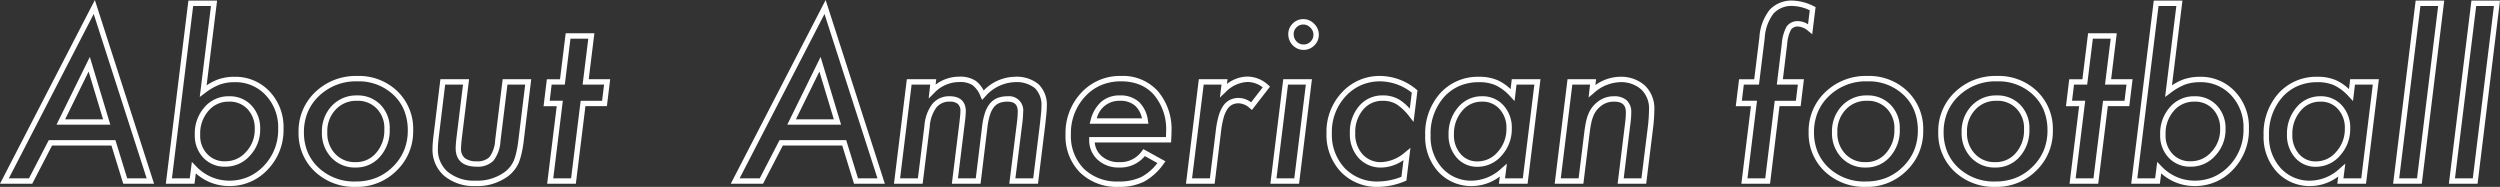 <svg xmlns="http://www.w3.org/2000/svg" width="464.042" height="34.688" viewBox="0 0 464.042 34.688">
  <rect x="0" y="0" width="464.042" height="34.688" fill="#333333" stroke="none"/>
  <path id="About_American_football" data-name="About  American football" d="M369.57,1.086a10.647,10.647,0,0,1-7.651-2.854,9.693,9.693,0,0,1-3.006-7.275,9.968,9.968,0,0,1,3.1-7.47,10.818,10.818,0,0,1,7.768-2.991,10.286,10.286,0,0,1,7.476,2.836,9.687,9.687,0,0,1,2.926,7.293,10.058,10.058,0,0,1-3.08,7.447A10.359,10.359,0,0,1,369.57,1.086Zm.215-19.59a9.85,9.85,0,0,0-7.076,2.712,8.94,8.94,0,0,0-2.1,3.024,9.674,9.674,0,0,0-.7,3.724,9.472,9.472,0,0,0,.675,3.628,8.581,8.581,0,0,0,2.023,2.925A9.681,9.681,0,0,0,369.57.086,10.066,10.066,0,0,0,373.32-.6a9.306,9.306,0,0,0,3.086-2.045,9.159,9.159,0,0,0,2.086-3.043,9.617,9.617,0,0,0,.695-3.691,9.9,9.9,0,0,0-.658-3.686,8.192,8.192,0,0,0-1.962-2.886l0,0A9.32,9.32,0,0,0,369.785-18.5ZM345.508,1.086a10.647,10.647,0,0,1-7.651-2.854,9.693,9.693,0,0,1-3.006-7.275,9.968,9.968,0,0,1,3.1-7.47,10.818,10.818,0,0,1,7.768-2.991,10.286,10.286,0,0,1,7.476,2.836,9.687,9.687,0,0,1,2.926,7.293,10.058,10.058,0,0,1-3.08,7.447A10.359,10.359,0,0,1,345.508,1.086Zm.215-19.59a9.85,9.85,0,0,0-7.076,2.712,8.941,8.941,0,0,0-2.1,3.024,9.674,9.674,0,0,0-.7,3.724,9.472,9.472,0,0,0,.675,3.628,8.581,8.581,0,0,0,2.022,2.925A9.681,9.681,0,0,0,345.508.086a10.066,10.066,0,0,0,3.75-.682,9.305,9.305,0,0,0,3.086-2.045,9.159,9.159,0,0,0,2.086-3.043,9.617,9.617,0,0,0,.695-3.691,9.9,9.9,0,0,0-.658-3.686,8.192,8.192,0,0,0-1.962-2.886l0,0A9.32,9.32,0,0,0,345.723-18.5ZM254.961,1.086a9.249,9.249,0,0,1-6.942-2.79,10.012,10.012,0,0,1-2.659-7.183,10.649,10.649,0,0,1,2.85-7.549,9.467,9.467,0,0,1,7.161-3.068,10.656,10.656,0,0,1,6.657,2.49l.222.175-.73,5.869-.741-.949a9.727,9.727,0,0,0-2.406-2.323,4.85,4.85,0,0,0-2.551-.649,4.6,4.6,0,0,0-3.666,1.645,6.4,6.4,0,0,0-1.459,4.34,5.589,5.589,0,0,0,1.351,3.937,4.543,4.543,0,0,0,3.52,1.461,7.174,7.174,0,0,0,4.412-1.862l.963-.778-.756,6.071-.272.11A13.215,13.215,0,0,1,254.961,1.086Zm.41-19.59a8.927,8.927,0,0,0-3.534.687,8.661,8.661,0,0,0-2.9,2.065,9.68,9.68,0,0,0-2.579,6.865A9.045,9.045,0,0,0,248.74-2.4,8.284,8.284,0,0,0,254.961.086a12.032,12.032,0,0,0,4.306-.871l.386-3.1a7.421,7.421,0,0,1-4.087,1.383,5.564,5.564,0,0,1-4.253-1.781A6.551,6.551,0,0,1,249.7-8.906a7.364,7.364,0,0,1,1.705-5,5.624,5.624,0,0,1,4.42-1.988,5.834,5.834,0,0,1,3.072.8,9.076,9.076,0,0,1,1.925,1.668l.37-2.972A9.577,9.577,0,0,0,255.371-18.5ZM206.777,1.086a9.773,9.773,0,0,1-7.169-2.665,9.588,9.588,0,0,1-2.687-7.093,10.888,10.888,0,0,1,2.929-7.725,9.734,9.734,0,0,1,7.376-3.107,8.725,8.725,0,0,1,6.838,2.824,10.854,10.854,0,0,1,2.529,7.5c0,.325-.019.832-.059,1.551l-.026.472H202.341a3.762,3.762,0,0,0,1.223,2.474,4.64,4.64,0,0,0,3.292,1.175A4.856,4.856,0,0,0,211.1-5.564l.259-.362,4.113,2.268-.341.459A10.8,10.8,0,0,1,211.5.114,10.351,10.351,0,0,1,206.777,1.086Zm.449-19.59a9.44,9.44,0,0,0-3.678.7,8.71,8.71,0,0,0-2.969,2.094,9.92,9.92,0,0,0-2.657,7.04,8.626,8.626,0,0,0,2.391,6.383A8.811,8.811,0,0,0,206.777.086a9.379,9.379,0,0,0,4.265-.863,9.258,9.258,0,0,0,2.933-2.562l-2.337-1.289a5.885,5.885,0,0,1-4.783,2.12,5.671,5.671,0,0,1-3.971-1.44,4.864,4.864,0,0,1-1.568-3.708v-.5h14.244c.022-.452.033-.8.033-1.023a9.893,9.893,0,0,0-2.274-6.834,7.078,7.078,0,0,0-2.616-1.864A9.126,9.126,0,0,0,207.227-18.5ZM65.215,1.086a10.647,10.647,0,0,1-7.651-2.854,9.693,9.693,0,0,1-3.006-7.275,9.968,9.968,0,0,1,3.1-7.47A10.818,10.818,0,0,1,65.43-19.5a10.286,10.286,0,0,1,7.476,2.836,9.687,9.687,0,0,1,2.926,7.293,10.058,10.058,0,0,1-3.08,7.447A10.359,10.359,0,0,1,65.215,1.086ZM65.43-18.5a9.85,9.85,0,0,0-7.076,2.712,8.94,8.94,0,0,0-2.1,3.024,9.674,9.674,0,0,0-.7,3.724,9.472,9.472,0,0,0,.675,3.628A8.581,8.581,0,0,0,58.256-2.49,9.681,9.681,0,0,0,65.215.086,10.067,10.067,0,0,0,68.965-.6a9.306,9.306,0,0,0,3.086-2.045,9.16,9.16,0,0,0,2.086-3.043,9.616,9.616,0,0,0,.695-3.691,9.9,9.9,0,0,0-.658-3.686,8.192,8.192,0,0,0-1.962-2.886l0,0A9.32,9.32,0,0,0,65.43-18.5ZM428.066.93a8.277,8.277,0,0,1-6.323-2.64A9.587,9.587,0,0,1,419.3-8.477a11.216,11.216,0,0,1,2.766-7.8,9.418,9.418,0,0,1,7.226-3.074,8.456,8.456,0,0,1,3.57.691,8.821,8.821,0,0,1,2.288,1.6l.222-1.839H440.7L438.313.5h-5.326l.17-1.338A8.671,8.671,0,0,1,428.066.93Zm1.23-19.277a9.189,9.189,0,0,0-3.608.688,8.327,8.327,0,0,0-2.879,2.061,10.247,10.247,0,0,0-2.5,7.123,8.621,8.621,0,0,0,2.171,6.085A7.221,7.221,0,0,0,428.066-.07a8.232,8.232,0,0,0,5.413-2.3l.991-.866L434.122-.5h3.306l2.142-17.4h-3.308l-.369,3.054-.734-.792a8.943,8.943,0,0,0-2.713-2.112A7.478,7.478,0,0,0,429.3-18.348ZM406.484.93a9.222,9.222,0,0,1-6.19-2.352L400.05.5h-5.322l4.186-33.988h5.324l-1.943,15.732a9.913,9.913,0,0,1,2.152-1.115,9.205,9.205,0,0,1,2.995-.476A8.676,8.676,0,0,1,414-16.613a9.588,9.588,0,0,1,2.578,6.867,10.577,10.577,0,0,1-2.913,7.592A9.579,9.579,0,0,1,406.484.93Zm-6.928-4.483.724.744a8.434,8.434,0,0,0,6.2,2.739A8.857,8.857,0,0,0,410-.762a8.951,8.951,0,0,0,2.936-2.083,9.611,9.611,0,0,0,2.635-6.9,8.622,8.622,0,0,0-2.3-6.178,7.615,7.615,0,0,0-5.83-2.423,8.209,8.209,0,0,0-2.67.422,10.989,10.989,0,0,0-2.812,1.627l-.939.7,2.086-16.891H399.8L395.858-.5h3.311ZM272.441.93a8.277,8.277,0,0,1-6.323-2.64,9.587,9.587,0,0,1-2.438-6.766,11.216,11.216,0,0,1,2.766-7.8,9.418,9.418,0,0,1,7.226-3.074,8.456,8.456,0,0,1,3.57.691,8.821,8.821,0,0,1,2.288,1.6l.222-1.839h5.325L282.688.5h-5.326l.17-1.338A8.671,8.671,0,0,1,272.441.93Zm1.23-19.277a9.189,9.189,0,0,0-3.608.688,8.327,8.327,0,0,0-2.879,2.061,10.247,10.247,0,0,0-2.5,7.123,8.621,8.621,0,0,0,2.171,6.085A7.221,7.221,0,0,0,272.441-.07a8.232,8.232,0,0,0,5.413-2.3l.991-.866L278.5-.5H281.8l2.142-17.4h-3.308l-.369,3.054-.734-.792a8.943,8.943,0,0,0-2.713-2.112A7.478,7.478,0,0,0,273.672-18.348ZM87.383.93A8.585,8.585,0,0,1,81.628-.929a6.417,6.417,0,0,1-2.206-5.087c0-.312.017-.68.05-1.095s.083-.883.149-1.408L80.885-18.9H86.21L84.871-8.005c-.051.432-.09.816-.115,1.14s-.038.583-.038.791a2.22,2.22,0,0,0,.679,1.8,3.426,3.426,0,0,0,2.239.608A3.093,3.093,0,0,0,90-4.459a5.712,5.712,0,0,0,1.044-3.082l1.4-11.357h5.3L96.375-7.635a22.217,22.217,0,0,1-.4,2.434,12.328,12.328,0,0,1-.531,1.773l0,.007A6.348,6.348,0,0,1,93.454-.9,9.584,9.584,0,0,1,87.383.93ZM81.771-17.9,80.614-8.4c-.064.513-.113.972-.144,1.367s-.047.729-.047,1.014A5.388,5.388,0,0,0,82.28-1.687a7.622,7.622,0,0,0,5.1,1.616,8.62,8.62,0,0,0,5.453-1.612A5.363,5.363,0,0,0,94.518-3.8,11.386,11.386,0,0,0,95-5.425a21.275,21.275,0,0,0,.381-2.327L96.623-17.9h-3.29L92.039-7.419a6.5,6.5,0,0,1-1.3,3.636,4.027,4.027,0,0,1-3.1,1.119c-3.238,0-3.918-1.854-3.918-3.41,0-.234.014-.526.041-.869s.066-.734.119-1.181l1.2-9.774ZM41.68.93a9.222,9.222,0,0,1-6.19-2.352L35.245.5H29.923l4.186-33.988h5.324L37.49-17.757a9.914,9.914,0,0,1,2.152-1.115,9.2,9.2,0,0,1,2.995-.476,8.676,8.676,0,0,1,6.554,2.734A9.588,9.588,0,0,1,51.77-9.746a10.578,10.578,0,0,1-2.913,7.592A9.58,9.58,0,0,1,41.68.93ZM34.752-3.553l.724.744A8.434,8.434,0,0,0,41.68-.07,8.856,8.856,0,0,0,45.2-.762a8.951,8.951,0,0,0,2.936-2.083,9.611,9.611,0,0,0,2.635-6.9,8.622,8.622,0,0,0-2.3-6.178,7.615,7.615,0,0,0-5.83-2.423,8.209,8.209,0,0,0-2.67.422A10.991,10.991,0,0,0,37.155-16.3l-.939.7L38.3-32.488H34.993L31.054-.5h3.311ZM459.017.5h-5.324l4.186-33.988h5.3Zm-4.194-1h3.309l3.92-31.988h-3.29Zm-6.158,1h-5.324l4.186-33.988h5.3Zm-4.194-1h3.309l3.92-31.988h-3.29ZM388.606.5h-5.324l1.777-14.395h-2.441l.61-5h2.442l1.055-8.535h5.324L391-18.9h3.983l-.61,5h-3.985Zm-4.193-1h3.309L389.5-14.895h3.984l.366-3h-3.985l1.055-8.535H387.61L386.555-17.9h-2.441l-.366,3h2.442ZM327.689.5h-5.325l1.777-14.395H321.33l.61-5h2.813l.961-7.784a9.174,9.174,0,0,1,1.9-5.1,5.554,5.554,0,0,1,4.337-1.709,9.252,9.252,0,0,1,3.867,1.045l.325.155-.623,5.039-.7-.564a3.23,3.23,0,0,0-1.913-.866,1.506,1.506,0,0,0-1.325.583,6.951,6.951,0,0,0-.718,2.73l-.791,6.468h3.906l-.61,5h-3.926ZM323.5-.5H326.8l1.758-14.395h3.926l.366-3h-3.906l.928-7.592a7.905,7.905,0,0,1,.879-3.164l.009-.014a2.466,2.466,0,0,1,2.147-1.012,3.55,3.55,0,0,1,1.833.586l.321-2.6a7.868,7.868,0,0,0-3.111-.8,4.542,4.542,0,0,0-3.593,1.377,8.245,8.245,0,0,0-1.653,4.549l-1.07,8.664h-2.812l-.366,3h2.813ZM304.7.5h-5.3l1.4-11.381c.051-.393.086-.744.1-1.044s.028-.573.028-.809c0-1.383-.677-2-2.2-2a3.734,3.734,0,0,0-2.527.9l-.007.006a4.387,4.387,0,0,0-1.3,1.755l0,.01a6.984,6.984,0,0,0-.4,1.338c-.114.55-.217,1.2-.306,1.922L293.04.5h-5.324L290.1-18.9h5.3l-.125,1.09a7.993,7.993,0,0,1,4.545-1.54,6.6,6.6,0,0,1,4.656,1.637l0,0a5.893,5.893,0,0,1,1.738,4.464,29.422,29.422,0,0,1-.238,3.419Zm-4.173-1h3.29l1.176-9.445a28.428,28.428,0,0,0,.231-3.3,4.872,4.872,0,0,0-1.423-3.736,5.64,5.64,0,0,0-3.975-1.369,7.6,7.6,0,0,0-4.854,2.031l-.962.807.275-2.39h-3.294L288.847-.5h3.309l1.04-8.428c.092-.752.2-1.426.319-2a7.983,7.983,0,0,1,.459-1.529,5.375,5.375,0,0,1,1.584-2.141,4.756,4.756,0,0,1,3.174-1.133,3.365,3.365,0,0,1,2.361.758,2.92,2.92,0,0,1,.834,2.242c0,.257-.01.55-.03.871s-.057.7-.111,1.107Zm-60.26,1h-5.324l2.389-19.4h5.324Zm-4.193-1h3.309l2.142-17.4h-3.309ZM224.6.5h-5.324l2.389-19.4h5.324l-.109.881a6.315,6.315,0,0,1,3.762-1.37,5.731,5.731,0,0,1,3.887,1.552l.349.311-3.361,4.338-.4-.34a3.226,3.226,0,0,0-2.058-.9,2.631,2.631,0,0,0-1.216.267,2.435,2.435,0,0,0-.9.847,5.815,5.815,0,0,0-.7,1.644,17.031,17.031,0,0,0-.464,2.541Zm-4.193-1h3.309L224.8-9.241a18,18,0,0,1,.493-2.689,6.793,6.793,0,0,1,.827-1.93,3.418,3.418,0,0,1,1.272-1.184,3.617,3.617,0,0,1,1.674-.378,3.928,3.928,0,0,1,2.3.812l2.15-2.775a4.575,4.575,0,0,0-2.863-1,6.032,6.032,0,0,0-4.07,1.933l-1.01.956.3-2.4h-3.309Zm-28.6,1h-5.325l1.4-11.206a20.335,20.335,0,0,0,.172-2.126c0-1.333-.575-1.9-1.922-1.9a3.96,3.96,0,0,0-1.473.247,2.5,2.5,0,0,0-1,.736,4.32,4.32,0,0,0-.731,1.383,11.6,11.6,0,0,0-.475,2.156L181.146.5h-5.325l1.417-11.479c.114-.963.172-1.626.172-1.97a1.736,1.736,0,0,0-.459-1.346,2.21,2.21,0,0,0-1.522-.439,3.027,3.027,0,0,0-2.464,1.067,6.62,6.62,0,0,0-1.238,3.473L170.4.5h-5.324l2.389-19.4h5.455l-.114,1a7.252,7.252,0,0,1,4.417-1.471,5.2,5.2,0,0,1,2.954.729,4.8,4.8,0,0,1,1.544,1.847,8.253,8.253,0,0,1,5.756-2.556,6.381,6.381,0,0,1,4.44,1.387,5.355,5.355,0,0,1,1.529,4.133c0,.358-.029.84-.09,1.473-.059.614-.141,1.38-.245,2.276Zm-4.192-1h3.308l1.2-9.7c.1-.886.184-1.645.243-2.252s.086-1.057.086-1.378a4.412,4.412,0,0,0-1.205-3.4,5.445,5.445,0,0,0-3.763-1.123,7.6,7.6,0,0,0-5.534,2.752l-.517.55-.3-.69a4.647,4.647,0,0,0-1.494-2.067l-.012-.008a4.249,4.249,0,0,0-2.392-.557,6.41,6.41,0,0,0-4.705,2.041l-1.012,1.012L171.8-17.9h-3.451L166.21-.5h3.309l1.215-9.815a7.561,7.561,0,0,1,1.467-4,4.023,4.023,0,0,1,3.229-1.423c1.922,0,2.98.989,2.98,2.785a20.975,20.975,0,0,1-.179,2.09L176.952-.5h3.308l1.2-9.84a12.6,12.6,0,0,1,.52-2.35,5.3,5.3,0,0,1,.91-1.7,3.523,3.523,0,0,1,1.4-1.022,4.944,4.944,0,0,1,1.847-.319,2.627,2.627,0,0,1,2.922,2.9,20.906,20.906,0,0,1-.179,2.246ZM163.382.5h-5.723l-2.187-7.09H144.445L140.773.5h-5.988l17.608-34.1ZM158.4-.5h3.613l-9.831-30.507L136.426-.5h3.738l3.672-7.09h12.372ZM106.028.5H100.7l1.777-14.395h-2.441l.61-5h2.442l1.055-8.535h5.324L108.417-18.9H112.4l-.61,5h-3.985Zm-4.193-1h3.309l1.777-14.395H110.9l.366-3h-3.985l1.055-8.535h-3.309L103.977-17.9h-2.441l-.366,3h2.442Zm-74.1,1H22.014L19.826-6.59H8.8L5.128.5H-.86L16.748-33.6Zm-4.985-1h3.613L16.533-31.007.782-.5H4.52L8.192-7.59H20.564Zm346.74-2.008a5.938,5.938,0,0,1-4.5-1.855A6.571,6.571,0,0,1,363.25-9.1a6.819,6.819,0,0,1,1.836-4.855,6.2,6.2,0,0,1,4.66-1.934,5.864,5.864,0,0,1,4.4,1.752,6.18,6.18,0,0,1,1.686,4.549,7.291,7.291,0,0,1-1.789,5.061A5.835,5.835,0,0,1,369.492-2.508Zm.254-12.383a5.167,5.167,0,0,0-3.935,1.623A5.775,5.775,0,0,0,364.25-9.1a5.535,5.535,0,0,0,1.461,4.047l0,0a4.912,4.912,0,0,0,3.777,1.542A4.813,4.813,0,0,0,373.3-5.194l0,0a6.323,6.323,0,0,0,1.531-4.391,5.153,5.153,0,0,0-1.4-3.846l-.007-.007A4.839,4.839,0,0,0,369.746-14.891ZM345.43-2.508a5.939,5.939,0,0,1-4.5-1.856h0A6.572,6.572,0,0,1,339.188-9.1a6.82,6.82,0,0,1,1.836-4.855,6.2,6.2,0,0,1,4.66-1.934,5.865,5.865,0,0,1,4.4,1.753A6.181,6.181,0,0,1,351.77-9.59a7.291,7.291,0,0,1-1.786,5.058A5.835,5.835,0,0,1,345.43-2.508Zm.254-12.383a5.167,5.167,0,0,0-3.935,1.623A5.774,5.774,0,0,0,340.188-9.1a5.535,5.535,0,0,0,1.461,4.047l0,0a4.912,4.912,0,0,0,3.777,1.542,4.812,4.812,0,0,0,3.805-1.687l0,0A6.323,6.323,0,0,0,350.77-9.59a5.153,5.153,0,0,0-1.4-3.846l-.007-.007A4.839,4.839,0,0,0,345.684-14.891ZM65.137-2.508a5.938,5.938,0,0,1-4.5-1.856h0A6.572,6.572,0,0,1,58.895-9.1a6.819,6.819,0,0,1,1.836-4.855,6.2,6.2,0,0,1,4.66-1.934,5.864,5.864,0,0,1,4.4,1.752A6.18,6.18,0,0,1,71.477-9.59a7.291,7.291,0,0,1-1.789,5.061A5.835,5.835,0,0,1,65.137-2.508Zm.254-12.383a5.167,5.167,0,0,0-3.935,1.623A5.775,5.775,0,0,0,59.895-9.1a5.535,5.535,0,0,0,1.461,4.047l0,0a4.912,4.912,0,0,0,3.777,1.542,4.813,4.813,0,0,0,3.805-1.687l0,0A6.323,6.323,0,0,0,70.477-9.59a5.153,5.153,0,0,0-1.4-3.846l-.007-.007A4.839,4.839,0,0,0,65.391-14.891ZM429.023-2.645a4.983,4.983,0,0,1-3.89-1.711,6.265,6.265,0,0,1-1.493-4.3,7.471,7.471,0,0,1,1.761-5.013,5.667,5.667,0,0,1,4.442-2.069,5.192,5.192,0,0,1,4,1.706,6.121,6.121,0,0,1,1.537,4.3,7.32,7.32,0,0,1-1.863,4.979A5.875,5.875,0,0,1,429.023-2.645Zm.82-12.09a4.645,4.645,0,0,0-3.685,1.722,6.5,6.5,0,0,0-1.519,4.36,5.229,5.229,0,0,0,1.241,3.633,3.971,3.971,0,0,0,3.141,1.375,4.849,4.849,0,0,0,3.749-1.768,6.262,6.262,0,0,0,1.61-4.314,5.09,5.09,0,0,0-1.274-3.626A4.177,4.177,0,0,0,429.844-14.734ZM273.4-2.645a4.983,4.983,0,0,1-3.89-1.711,6.265,6.265,0,0,1-1.493-4.3,7.471,7.471,0,0,1,1.761-5.013,5.667,5.667,0,0,1,4.442-2.069,5.192,5.192,0,0,1,4,1.706,6.121,6.121,0,0,1,1.537,4.3,7.32,7.32,0,0,1-1.863,4.979A5.875,5.875,0,0,1,273.4-2.645Zm.82-12.09a4.645,4.645,0,0,0-3.685,1.722,6.5,6.5,0,0,0-1.519,4.36,5.229,5.229,0,0,0,1.241,3.633A3.971,3.971,0,0,0,273.4-3.645a4.849,4.849,0,0,0,3.749-1.768,6.262,6.262,0,0,0,1.61-4.314,5.09,5.09,0,0,0-1.274-3.626A4.177,4.177,0,0,0,274.219-14.734ZM405.742-2.664a5.352,5.352,0,0,1-4.074-1.68,5.935,5.935,0,0,1-1.562-4.269,7.319,7.319,0,0,1,1.786-5.078h0a5.87,5.87,0,0,1,4.574-2.044,5.485,5.485,0,0,1,4.173,1.72,6.155,6.155,0,0,1,1.6,4.365,7.019,7.019,0,0,1-1.89,4.929A6,6,0,0,1,405.742-2.664Zm.723-12.07a4.846,4.846,0,0,0-3.825,1.706l0,0a6.352,6.352,0,0,0-1.531,4.411,4.908,4.908,0,0,0,1.286,3.579l0,0a4.333,4.333,0,0,0,3.346,1.365,4.976,4.976,0,0,0,3.868-1.73l0,0a5.971,5.971,0,0,0,1.624-4.25,5.122,5.122,0,0,0-1.33-3.681A4.465,4.465,0,0,0,406.465-14.734ZM40.938-2.664a5.352,5.352,0,0,1-4.074-1.68A5.936,5.936,0,0,1,35.3-8.613a7.319,7.319,0,0,1,1.788-5.08,5.87,5.87,0,0,1,4.572-2.042,5.485,5.485,0,0,1,4.173,1.72,6.155,6.155,0,0,1,1.6,4.365,7.019,7.019,0,0,1-1.89,4.929A6,6,0,0,1,40.938-2.664Zm.723-12.07a4.846,4.846,0,0,0-3.825,1.706l0,0A6.351,6.351,0,0,0,36.3-8.613a4.907,4.907,0,0,0,1.286,3.579l0,0a4.333,4.333,0,0,0,3.346,1.365,4.976,4.976,0,0,0,3.868-1.73l0,0a5.971,5.971,0,0,0,1.624-4.25A5.121,5.121,0,0,0,45.1-13.33,4.465,4.465,0,0,0,41.66-14.734Zm113.6,4.277h-9.992l6.188-12.582Zm-8.386-1h7.039l-2.68-8.863Zm-127.258,1H9.627l6.188-12.582Zm-8.386-1h7.039l-2.68-8.863Zm201.073.824H201.4l.171-.631a6.726,6.726,0,0,1,1.973-3.442,5.162,5.162,0,0,1,3.47-1.185,5.075,5.075,0,0,1,3.524,1.194,5.781,5.781,0,0,1,1.677,3.485Zm-9.578-1h8.383a4.428,4.428,0,0,0-1.246-2.323,4.115,4.115,0,0,0-2.853-.935A4.25,4.25,0,0,0,202.728-11.633Zm38.385-12.711a2.764,2.764,0,0,1-2.014-.85l-.014-.015a2.933,2.933,0,0,1-.816-2.038,2.7,2.7,0,0,1,.811-1.975,2.708,2.708,0,0,1,1.975-.83,2.732,2.732,0,0,1,2.013.868,2.754,2.754,0,0,1,.87,2.034,2.708,2.708,0,0,1-.83,1.975A2.731,2.731,0,0,1,241.113-24.344Zm-1.3-1.549a1.772,1.772,0,0,0,1.3.549,1.741,1.741,0,0,0,1.287-.537,1.719,1.719,0,0,0,.537-1.268,1.766,1.766,0,0,0-.571-1.321l-.01-.01a1.745,1.745,0,0,0-1.3-.571,1.719,1.719,0,0,0-1.268.537,1.709,1.709,0,0,0-.518,1.268A1.934,1.934,0,0,0,239.815-25.893Z" transform="translate(0.86 33.602)" fill="#fff"/>
</svg>
